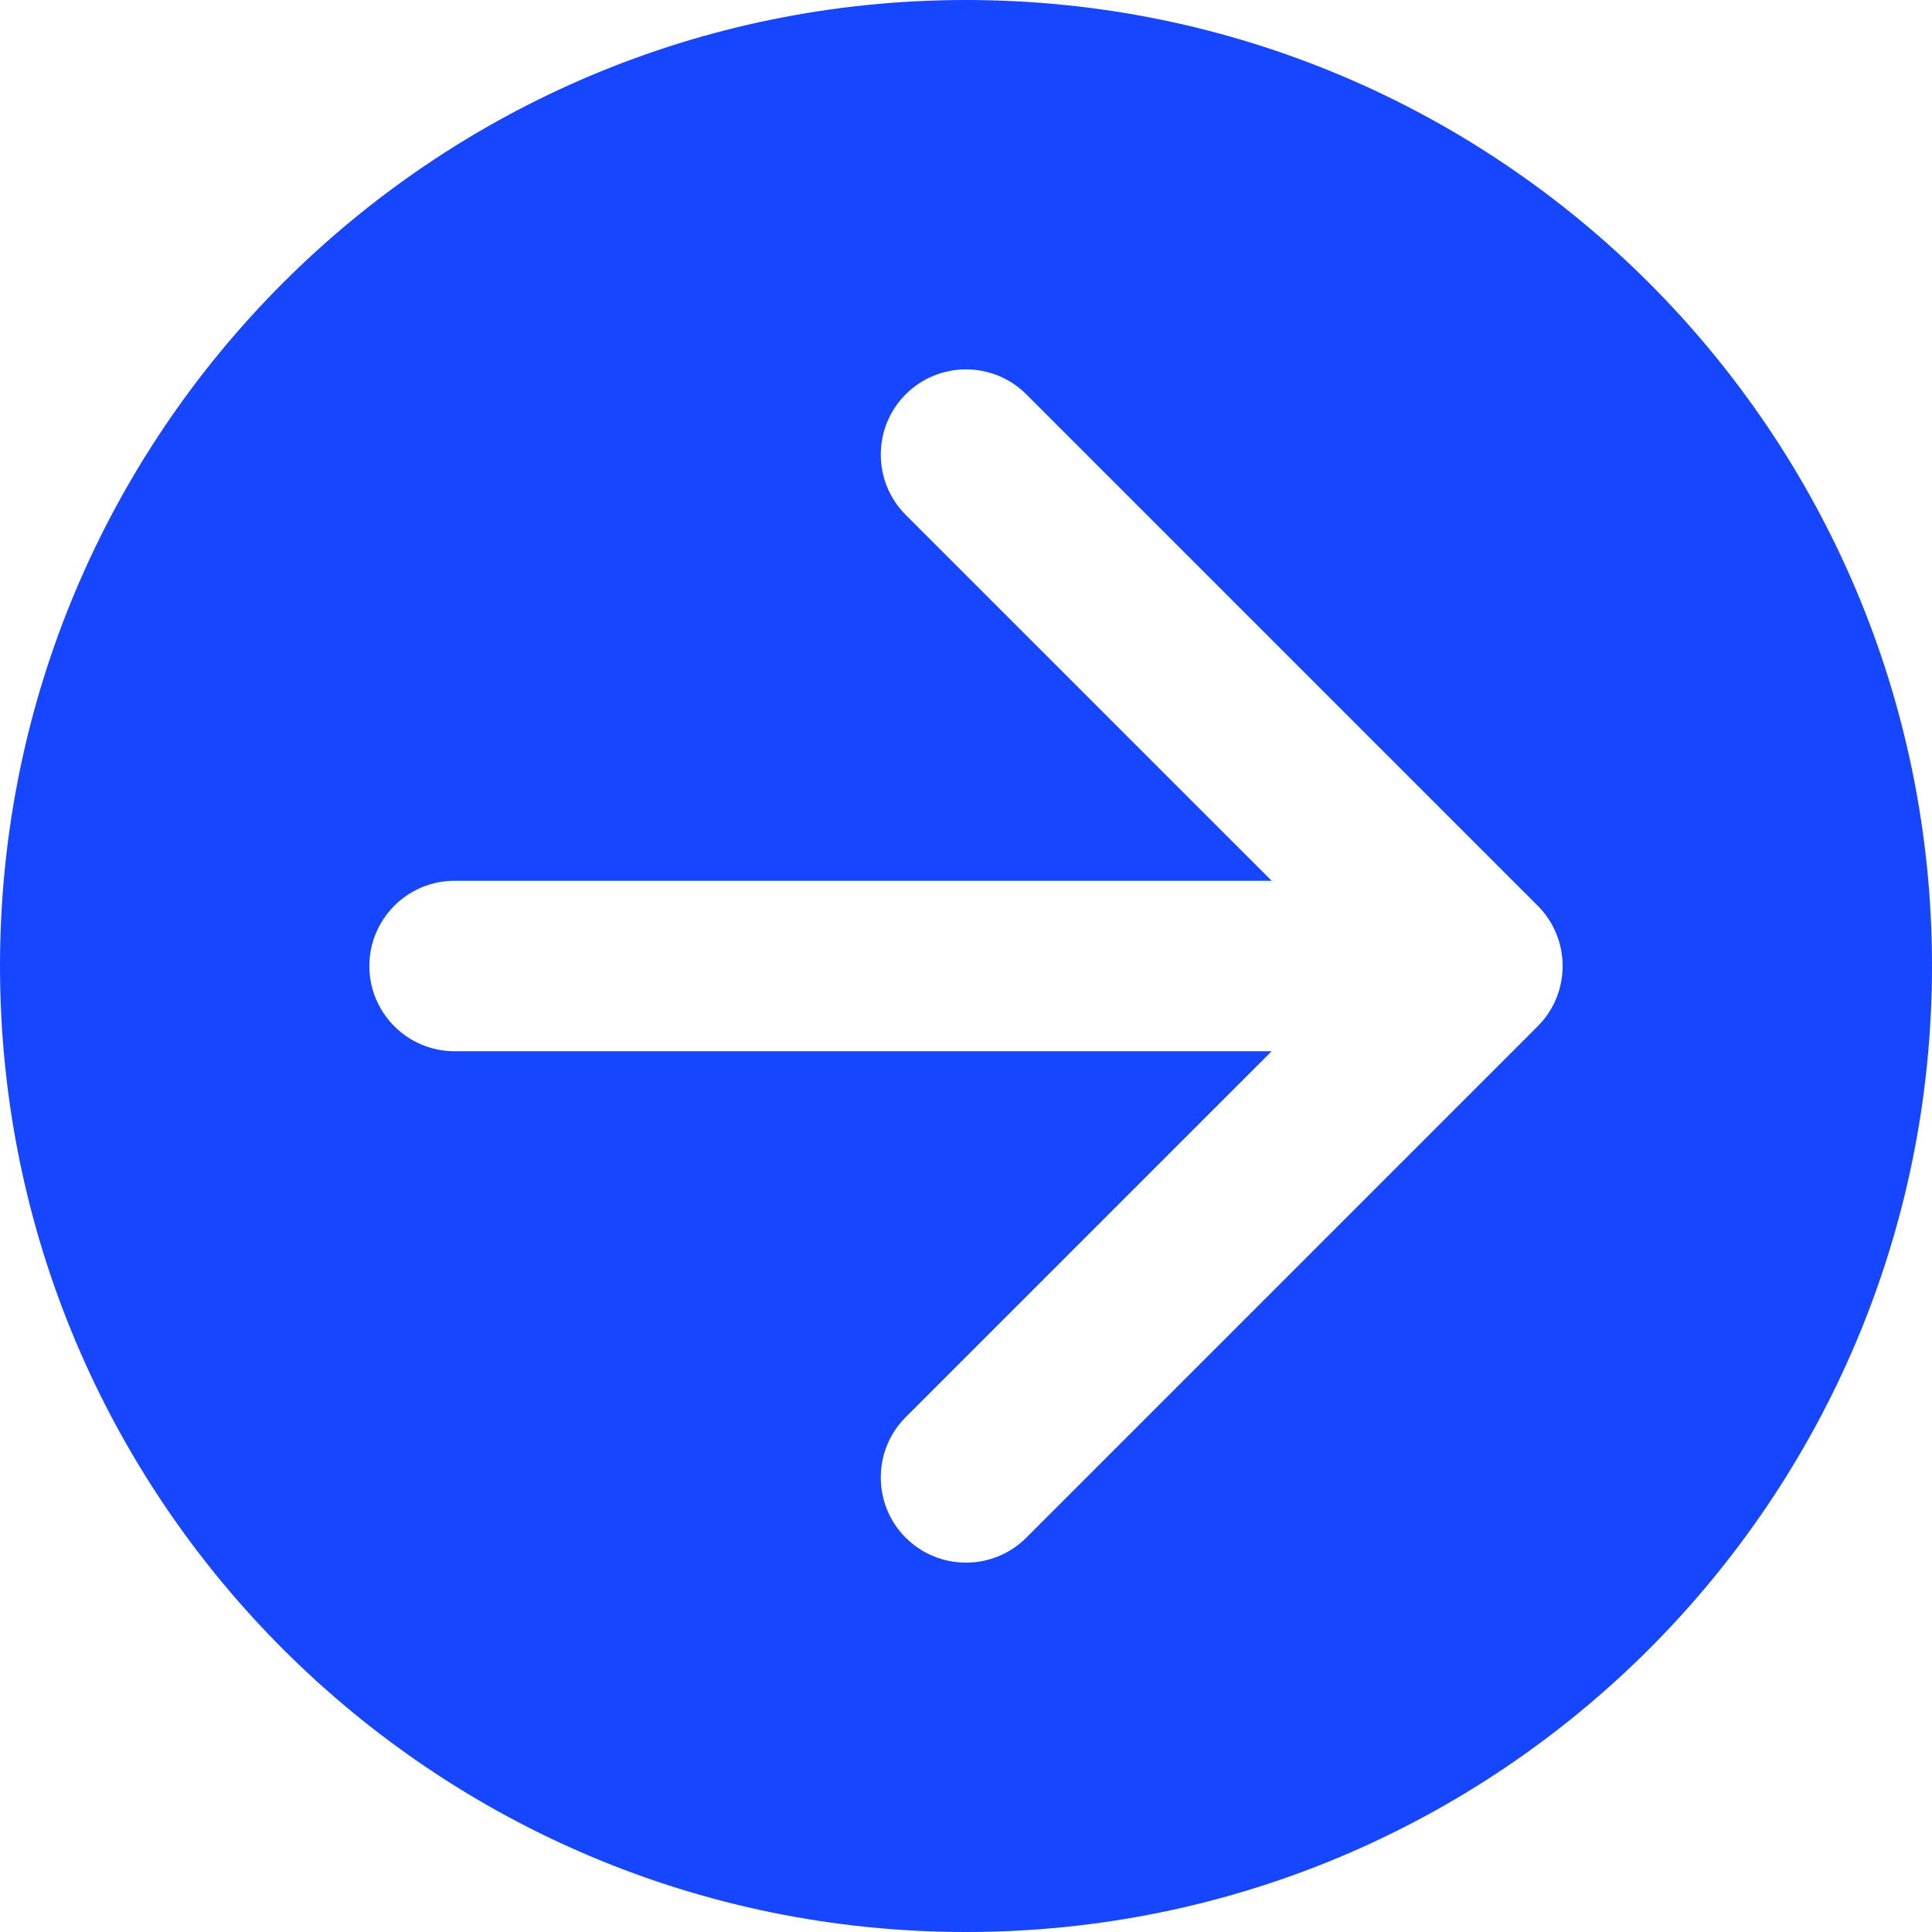 <?xml version="1.0" encoding="UTF-8"?> <svg xmlns="http://www.w3.org/2000/svg" width="34" height="34" viewBox="0 0 34 34" fill="none"><path fill-rule="evenodd" clip-rule="evenodd" d="M17 0C26.389 0 34 7.611 34 17C34 26.389 26.389 34 17 34C7.611 34 0 26.389 0 17C0 7.611 7.611 0 17 0ZM15.939 9.061C15.354 8.475 15.354 7.525 15.939 6.939C16.525 6.354 17.475 6.354 18.061 6.939L27.061 15.939C27.646 16.525 27.646 17.475 27.061 18.061L18.061 27.061C17.475 27.646 16.525 27.646 15.939 27.061C15.354 26.475 15.354 25.525 15.939 24.939L22.379 18.5H8C7.172 18.5 6.5 17.828 6.5 17C6.5 16.172 7.172 15.5 8 15.5H22.379L15.939 9.061Z" fill="#1646FF"></path></svg> 